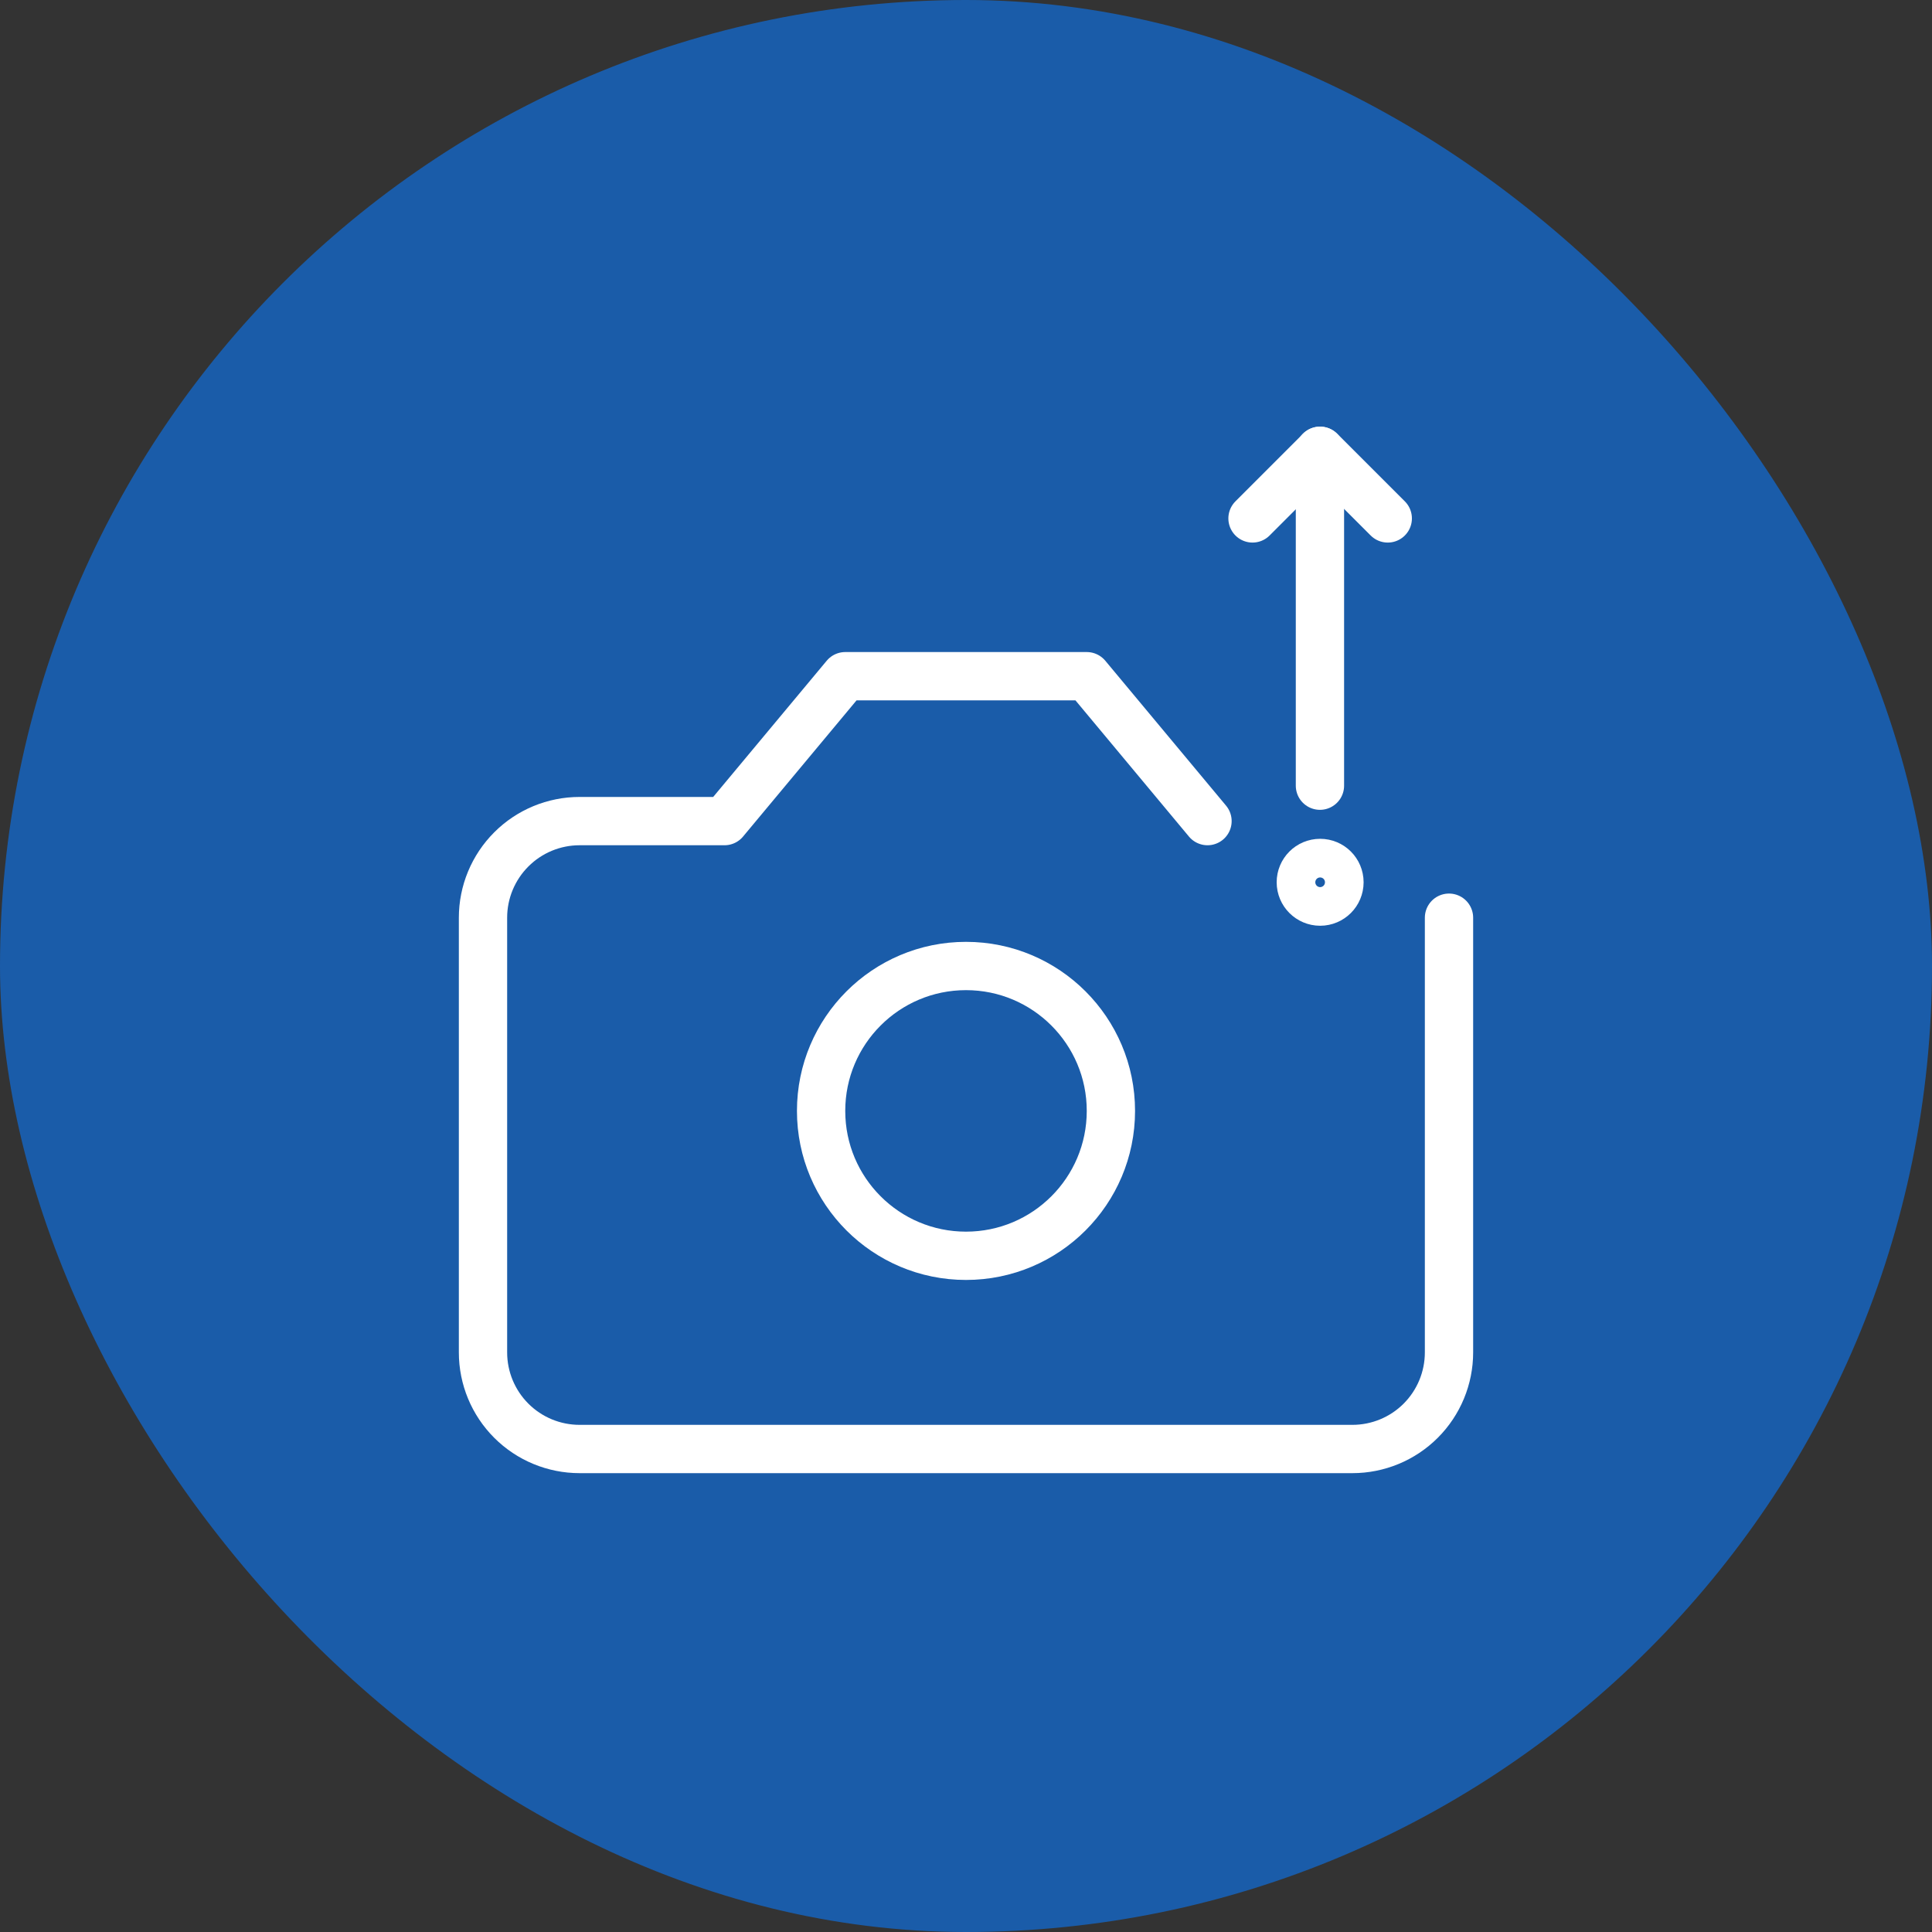 <svg width="60" height="60" viewBox="0 0 60 60" fill="none" xmlns="http://www.w3.org/2000/svg">
<rect x="0" y="0" width="60" height="60" fill="#333333" stroke="none"/>
<rect width="60" height="60" rx="30" fill="#1A5CA9"/>
<path d="M45 28.5V42C45 42.796 44.684 43.559 44.121 44.122C43.559 44.684 42.796 45 42 45H18C17.204 45 16.441 44.684 15.879 44.122C15.316 43.559 15 42.796 15 42V28.5C15 27.705 15.316 26.942 15.879 26.379C16.441 25.816 17.204 25.5 18 25.5H22.5L26.25 21H33.75L37.5 25.5" stroke="white" stroke-width="1.5" stroke-linecap="round" stroke-linejoin="round"/>
<path d="M30 39C32.485 39 34.5 36.986 34.5 34.5C34.5 32.015 32.485 30 30 30C27.515 30 25.5 32.015 25.5 34.5C25.5 36.986 27.515 39 30 39Z" stroke="white" stroke-width="1.5" stroke-linecap="round" stroke-linejoin="round"/>
<path d="M43.098 16.1L40.998 14L38.898 16.1" stroke="white" stroke-width="1.5" stroke-linecap="round" stroke-linejoin="round"/>
<path d="M40.992 24.4V14" stroke="white" stroke-width="1.5" stroke-linecap="round" stroke-linejoin="round"/>
<path d="M40.998 28C41.33 28 41.598 27.731 41.598 27.4C41.598 27.068 41.33 26.8 40.998 26.8C40.667 26.8 40.398 27.068 40.398 27.4C40.398 27.731 40.667 28 40.998 28Z" stroke="white" stroke-width="1.5" stroke-linecap="round" stroke-linejoin="round"/>
</svg>

